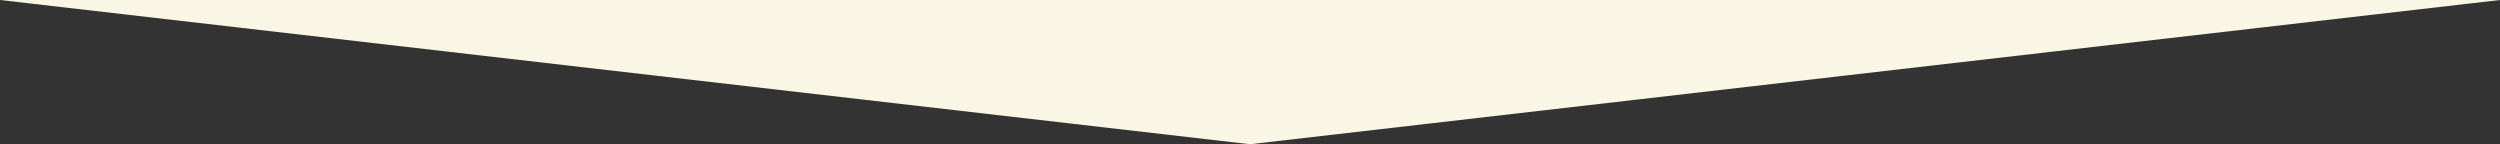 <svg xmlns="http://www.w3.org/2000/svg" viewBox="0 0 1300 75"><rect x="0" y="0" width="1300" height="75" fill="#333333" stroke="none"/><defs><style>.cls-1{fill:#faf6e6;}</style></defs><title>arrow</title><g id="レイヤー_2" data-name="レイヤー 2"><g id="BG"><polygon class="cls-1" points="650 75 1300 0 0 0 650 75"/></g></g></svg>